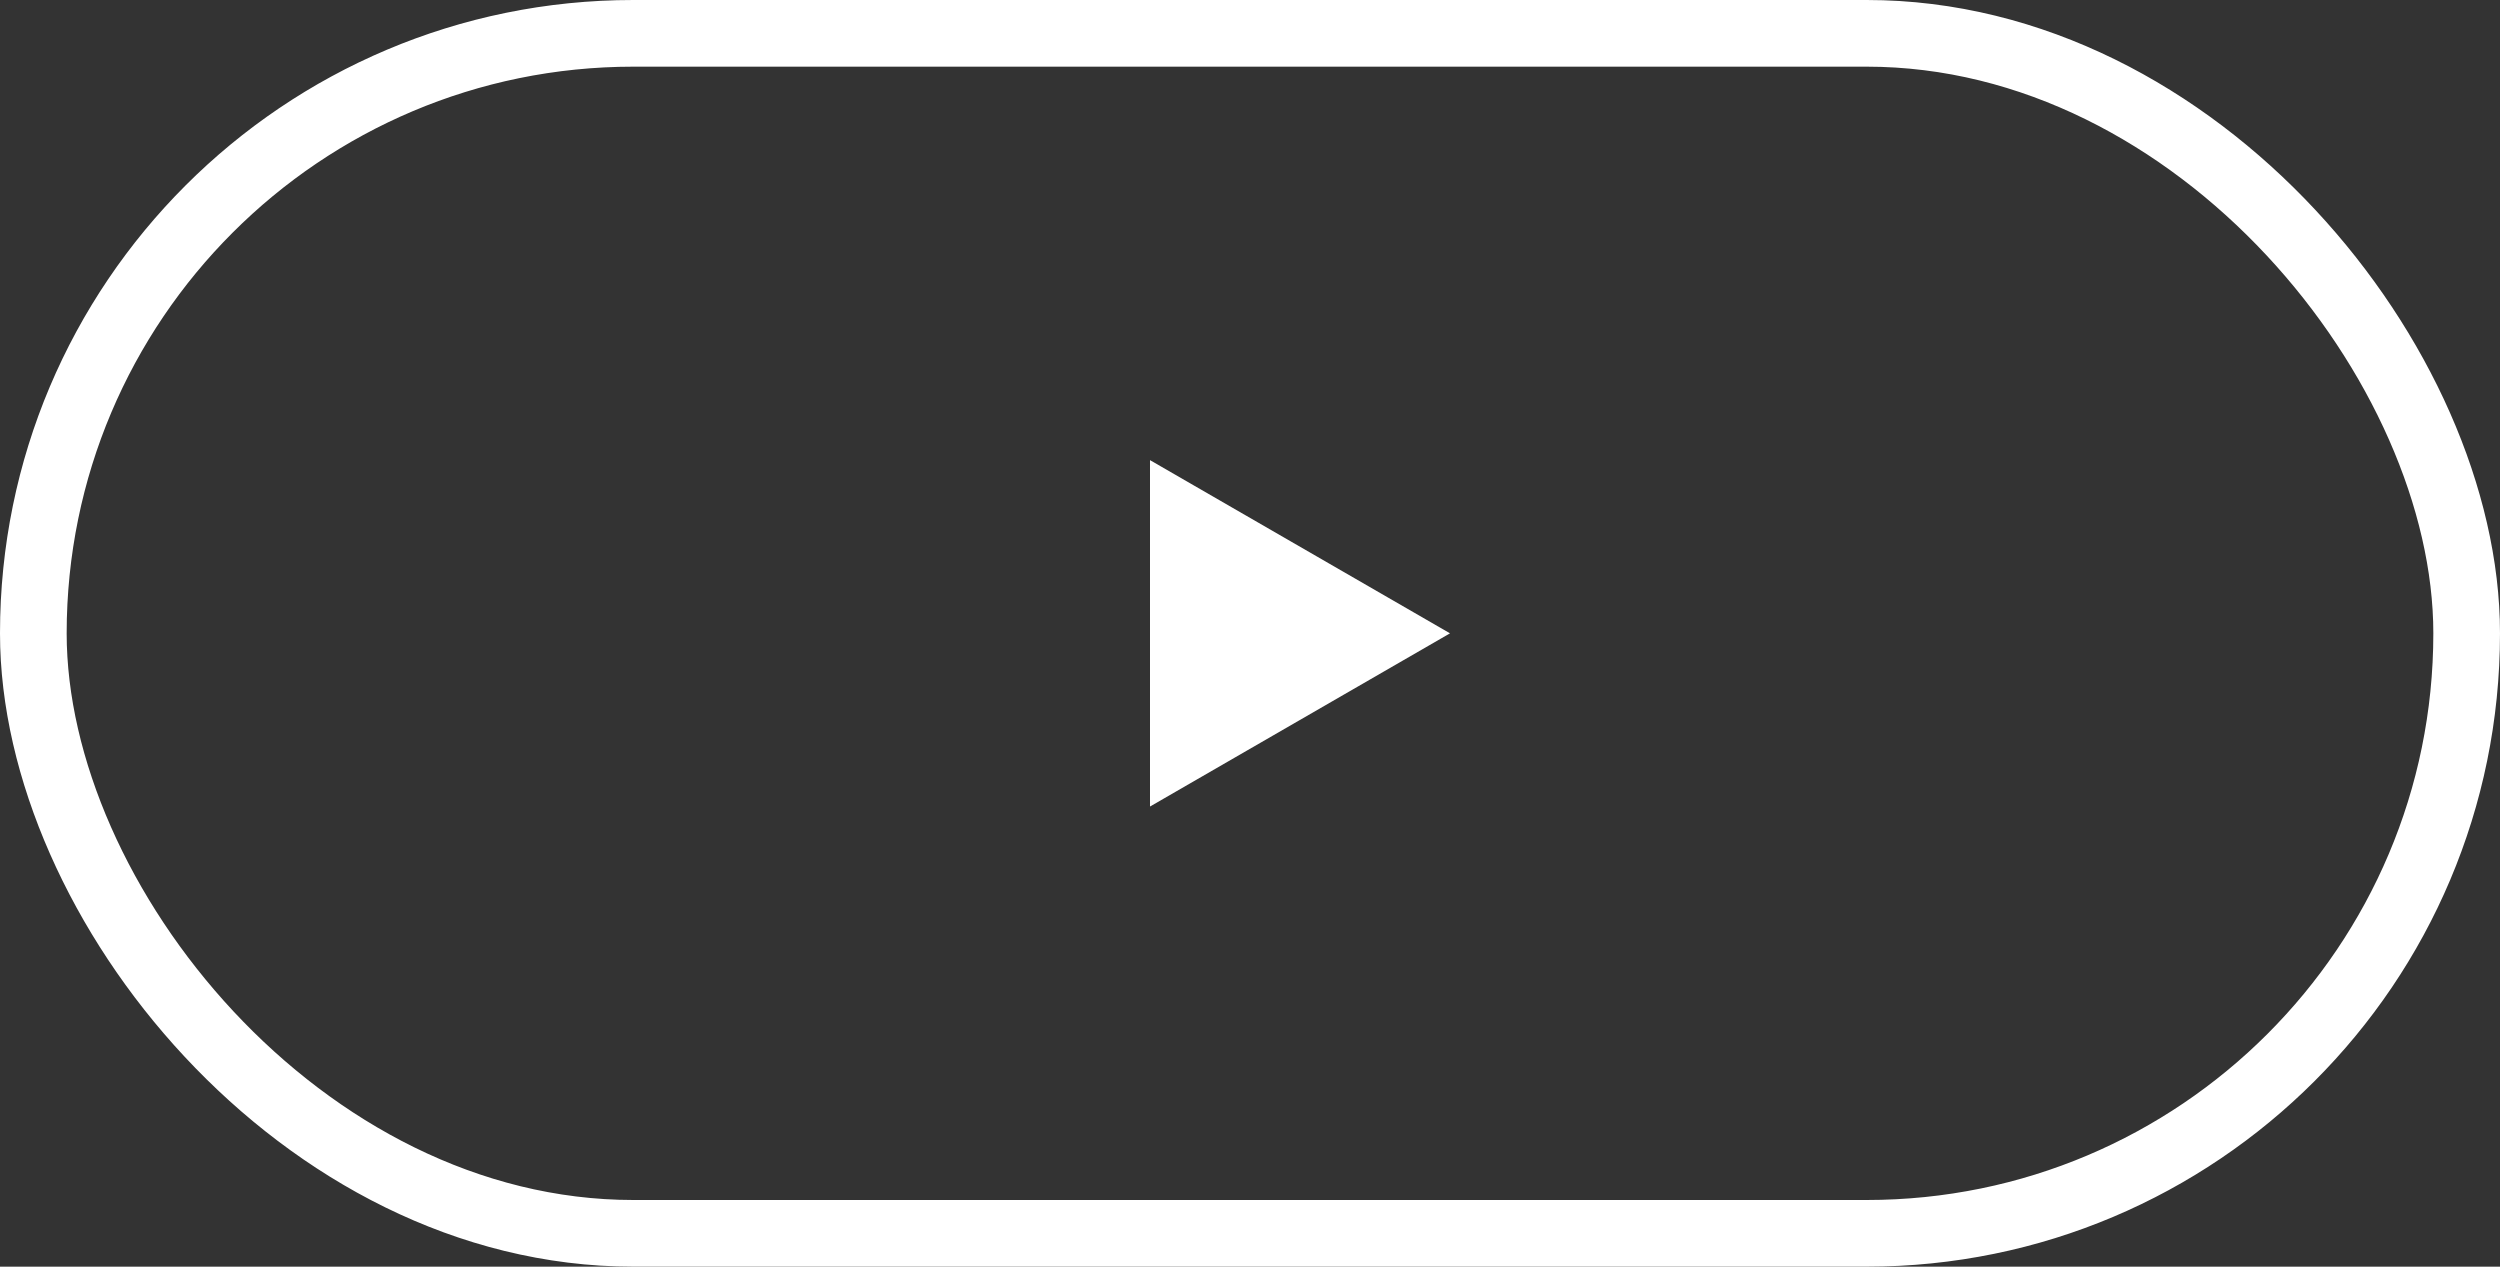 <?xml version="1.0" encoding="UTF-8"?> <svg xmlns="http://www.w3.org/2000/svg" width="150" height="76" viewBox="0 0 150 76" fill="none"><rect x="0" y="0" width="150" height="76" fill="#333333" stroke="none"/> <path d="M87 38L69 48.392L69 27.608L87 38Z" fill="white"></path> <rect x="2" y="2" width="146" height="72" rx="36" stroke="white" stroke-width="4"></rect> </svg> 